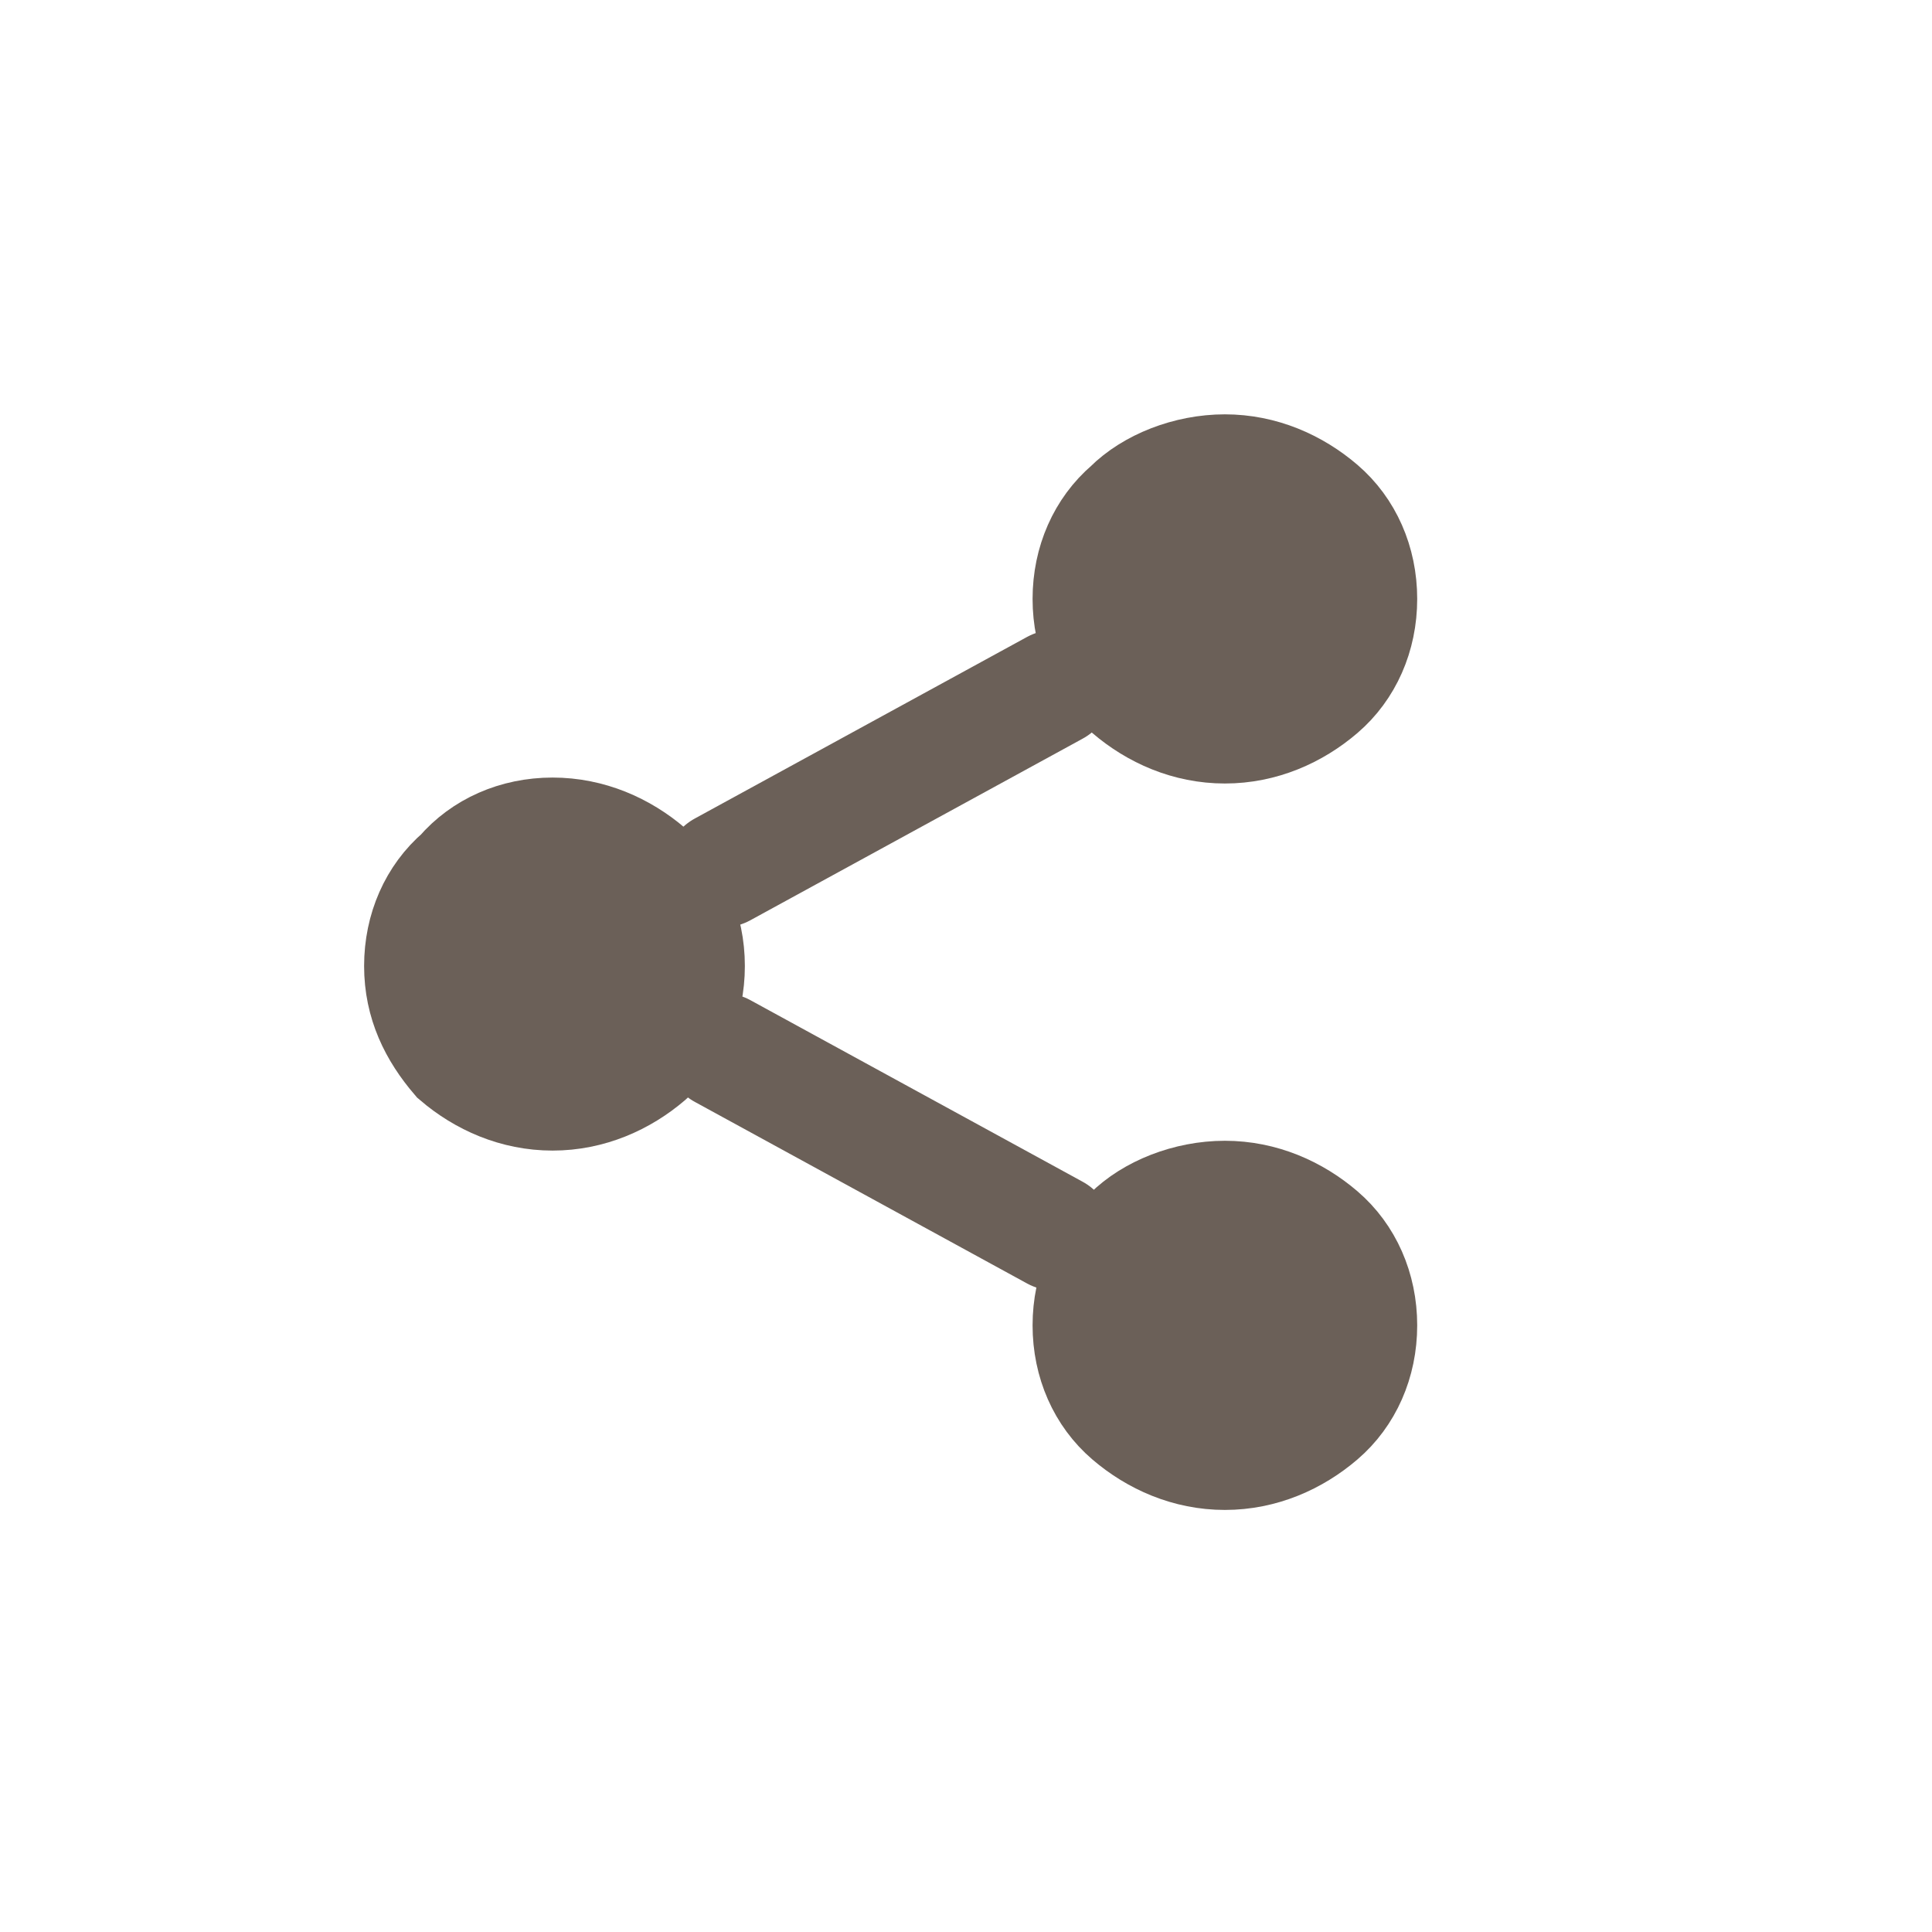 <?xml version="1.0" encoding="utf-8"?>
<!-- Generator: Adobe Illustrator 26.5.0, SVG Export Plug-In . SVG Version: 6.00 Build 0)  -->
<svg version="1.1" id="Layer_1" xmlns="http://www.w3.org/2000/svg" xmlns:xlink="http://www.w3.org/1999/xlink" x="0px" y="0px"
	 viewBox="0 0 50 50" style="enable-background:new 0 0 50 50;" xml:space="preserve">
<style type="text/css">
	.st0{fill-rule:evenodd;clip-rule:evenodd;fill:#6B6058;stroke:#6B6058;stroke-width:2.554;}
	.st1{fill:none;stroke:#6B6058;stroke-width:3;stroke-linecap:round;}
</style>
<g id="Group-46" transform="translate(3, 3)">
	<path id="Stroke-5" class="st0" d="M28.7,9c1,0,1.9,0.4,2.6,1c0.7,0.6,1.1,1.5,1.1,2.5S32,14.4,31.3,15c-0.7,0.6-1.6,1-2.6,1
		s-1.9-0.4-2.6-1S25,13.5,25,12.5s0.4-1.9,1.1-2.5C26.7,9.4,27.7,9,28.7,9z"/>
	<path id="Stroke-7" class="st0" d="M11.3,18.4c1,0,1.9,0.4,2.6,1C14.6,20.1,15,21,15,22s-0.4,1.9-1.1,2.5c-0.7,0.6-1.6,1-2.6,1
		s-1.9-0.4-2.6-1c-0.6-0.7-1-1.5-1-2.5s0.4-1.9,1.1-2.5C9.4,18.8,10.3,18.4,11.3,18.4z"/>
	<path id="Stroke-9" class="st0" d="M28.7,27.8c1,0,1.9,0.4,2.6,1c0.7,0.6,1.1,1.5,1.1,2.5s-0.4,1.9-1.1,2.5c-0.7,0.6-1.6,1-2.6,1
		s-1.9-0.4-2.6-1S25,32.3,25,31.3s0.4-1.9,1.1-2.5C26.7,28.2,27.7,27.8,28.7,27.8z"/>
	<line id="Stroke-11" class="st1" x1="15.7" y1="19.5" x2="24.3" y2="14.8"/>
	<line id="Stroke-13" class="st1" x1="24.3" y1="28.9" x2="15.7" y2="24.2"/>
</g>
</svg>
